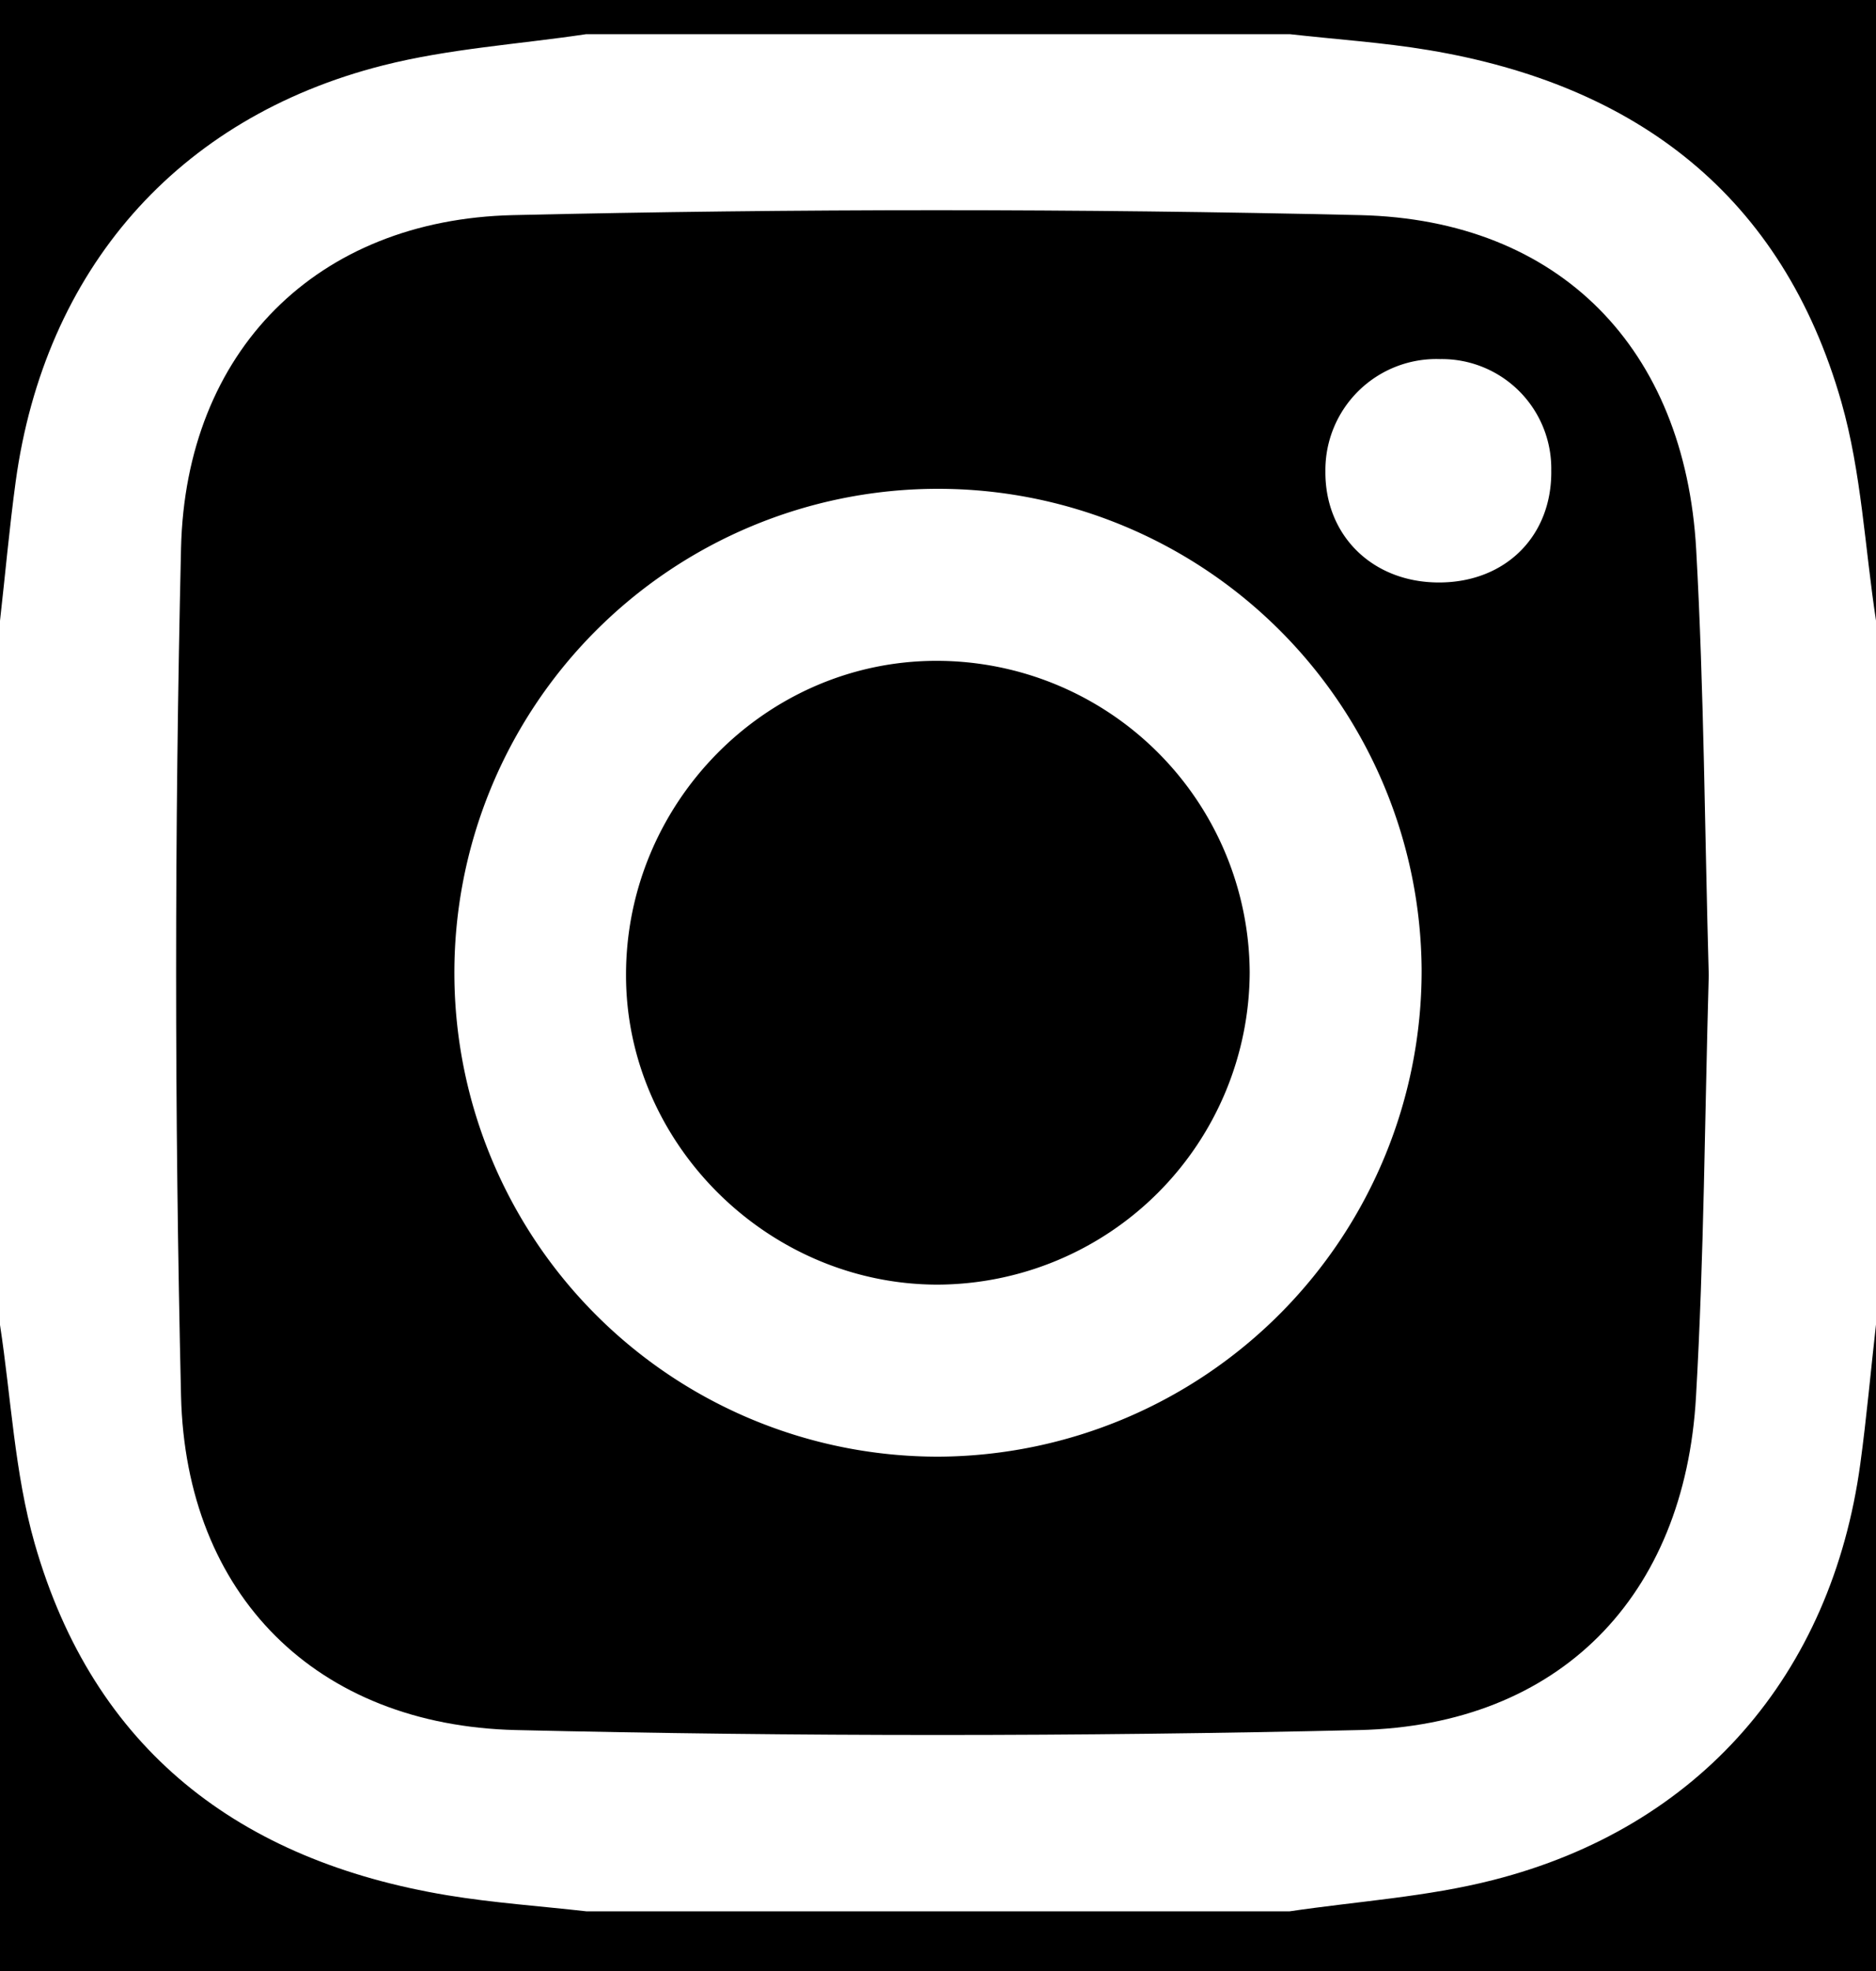 <svg width="20" height="21" viewBox="0 0 20 21" xmlns="http://www.w3.org/2000/svg"><title>INSTA</title><g fill="none" fill-rule="evenodd"><path fill="#000" d="M-883-349H483V93H-883z"/><g fill-rule="nonzero" fill="#FFF"><path d="M13.75 20.364h-7.5c-.494-.056-.992-.09-1.482-.171-2.215-.368-3.77-1.55-4.399-3.75-.214-.75-.25-1.55-.369-2.327V6.614c.056-.494.1-.99.167-1.482C.475 2.88 1.885 1.254 4.083.697 4.788.518 5.527.472 6.25.364h7.5c.494.056.992.088 1.482.17 2.214.37 3.77 1.55 4.399 3.75.214.75.25 1.55.369 2.328v7.5c-.056.494-.1.99-.167 1.482-.306 2.25-1.717 3.878-3.916 4.437-.704.18-1.444.226-2.167.333zm4.467-9.973c-.043-1.514-.05-3.027-.134-4.537-.12-2.135-1.449-3.512-3.583-3.562-3.01-.07-6.02-.07-9.03 0-2.095.048-3.492 1.45-3.54 3.55-.07 3.009-.07 6.02 0 9.03.05 2.123 1.442 3.511 3.572 3.561 2.995.07 5.991.07 8.989 0 2.137-.05 3.47-1.425 3.59-3.552.086-1.493.093-2.992.136-4.49z"/><path d="M10.013 15.52a5.156 5.156 0 1 1 5.143-5.18 5.177 5.177 0 0 1-5.143 5.18zm3.31-5.162a3.338 3.338 0 0 0-3.34-3.317c-1.817 0-3.312 1.514-3.309 3.35 0 1.795 1.514 3.295 3.321 3.296a3.34 3.34 0 0 0 3.328-3.329zm2.017-4.152c-.707 0-1.216-.5-1.21-1.185a1.183 1.183 0 0 1 1.223-1.195 1.167 1.167 0 0 1 1.185 1.185c.01.699-.487 1.195-1.197 1.195z"/></g></g></svg>